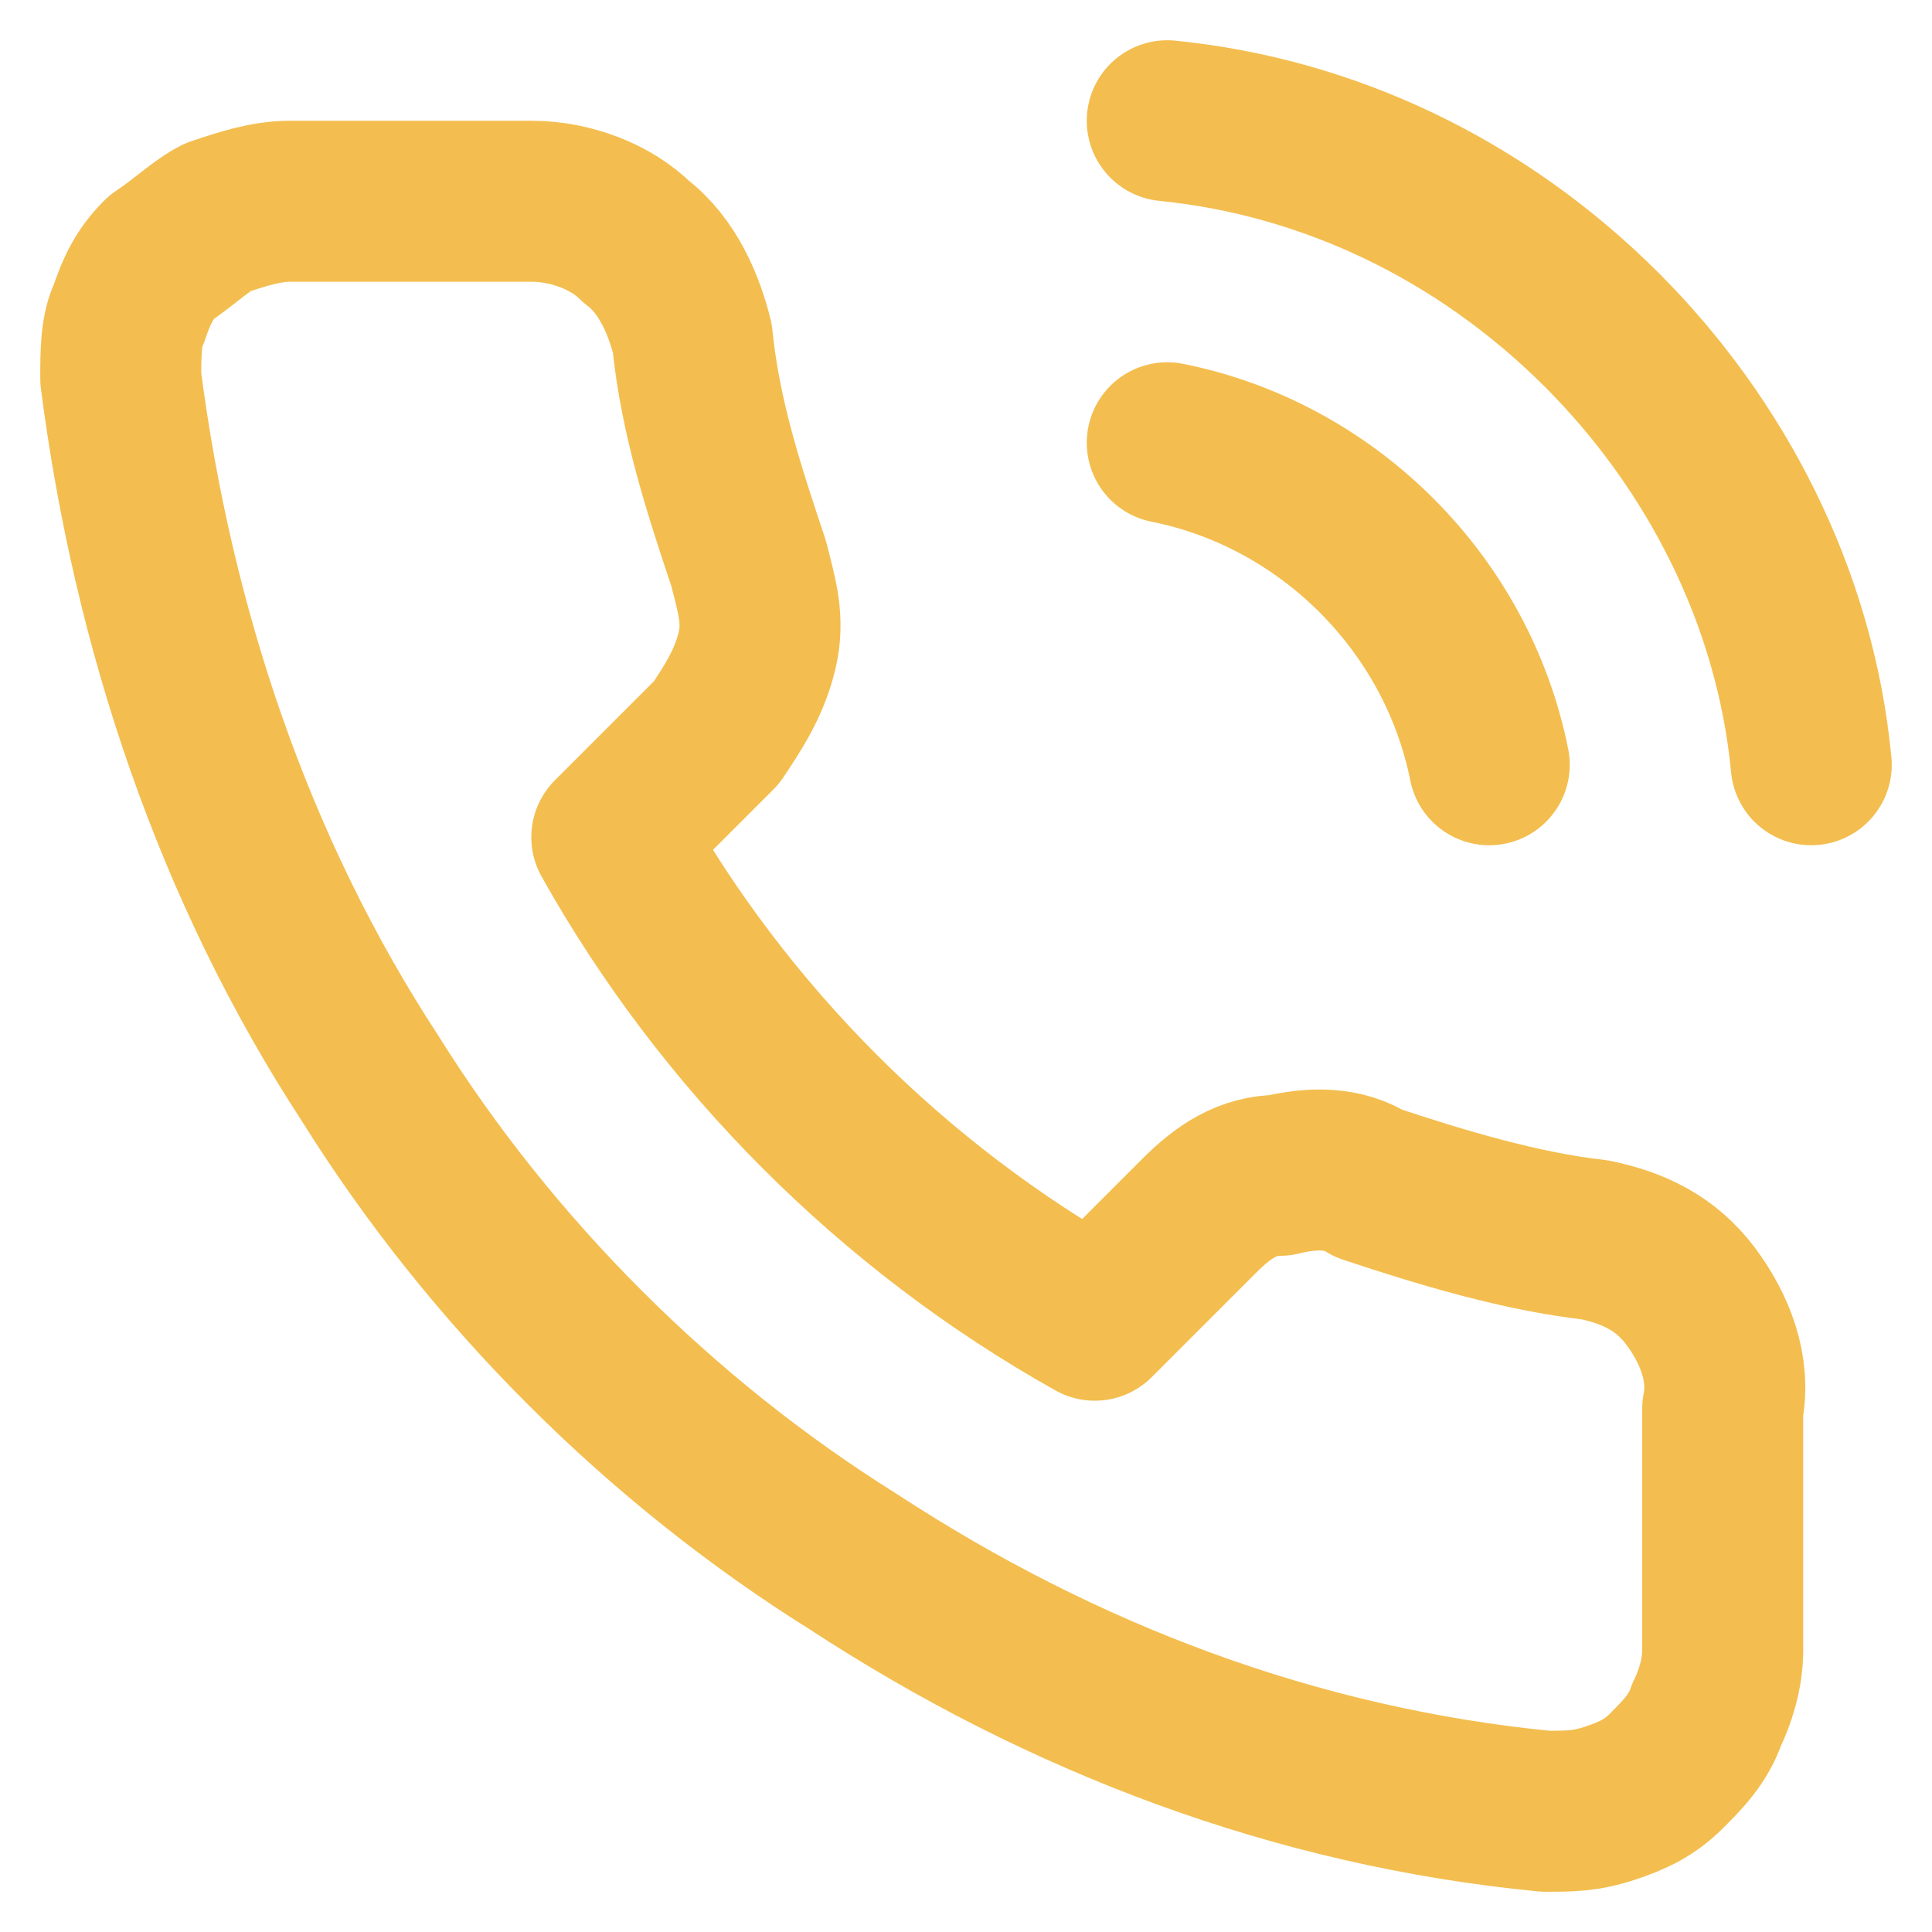 <?xml version="1.0" encoding="utf-8"?>
<!-- Generator: Adobe Illustrator 21.0.0, SVG Export Plug-In . SVG Version: 6.00 Build 0)  -->
<svg version="1.1" id="Layer_1" xmlns="http://www.w3.org/2000/svg" xmlns:xlink="http://www.w3.org/1999/xlink" x="0px" y="0px"
	 viewBox="0 0 24 24" style="enable-background:new 0 0 24 24;" xml:space="preserve">
<style type="text/css">
	.st0{fill:none;stroke:#F3BE4F;stroke-width:2;stroke-linecap:round;stroke-linejoin:round;}
</style>
<path class="st0" d="M14.5,5.5c1,0.2,1.9,0.7,2.6,1.4c0.7,0.7,1.2,1.6,1.4,2.6 M14.5,1.5c2,0.2,3.9,1.1,5.4,2.6
	c1.4,1.4,2.4,3.3,2.6,5.4 M21.4,17.5v3c0,0.3-0.1,0.6-0.2,0.8c-0.1,0.3-0.3,0.5-0.5,0.7c-0.2,0.2-0.4,0.3-0.7,0.4
	c-0.3,0.1-0.5,0.1-0.8,0.1c-3.1-0.3-6-1.4-8.6-3.1c-2.4-1.5-4.5-3.6-6-6c-1.7-2.6-2.7-5.6-3.1-8.7c0-0.3,0-0.6,0.1-0.8
	c0.1-0.3,0.2-0.5,0.4-0.7C2.3,3,2.5,2.8,2.7,2.7C3,2.6,3.3,2.5,3.6,2.5h3c0.5,0,1,0.2,1.3,0.5c0.4,0.3,0.6,0.8,0.7,1.2
	c0.1,1,0.4,1.9,0.7,2.8c0.1,0.4,0.2,0.7,0.1,1.1c-0.1,0.4-0.3,0.7-0.5,1l-1.3,1.3c1.4,2.5,3.5,4.6,6,6l1.3-1.3
	c0.3-0.3,0.6-0.5,1-0.5c0.4-0.1,0.8-0.1,1.1,0.1c0.9,0.3,1.9,0.6,2.8,0.7c0.5,0.1,0.9,0.3,1.2,0.7C21.3,16.5,21.5,17,21.4,17.5z"/>
</svg>
